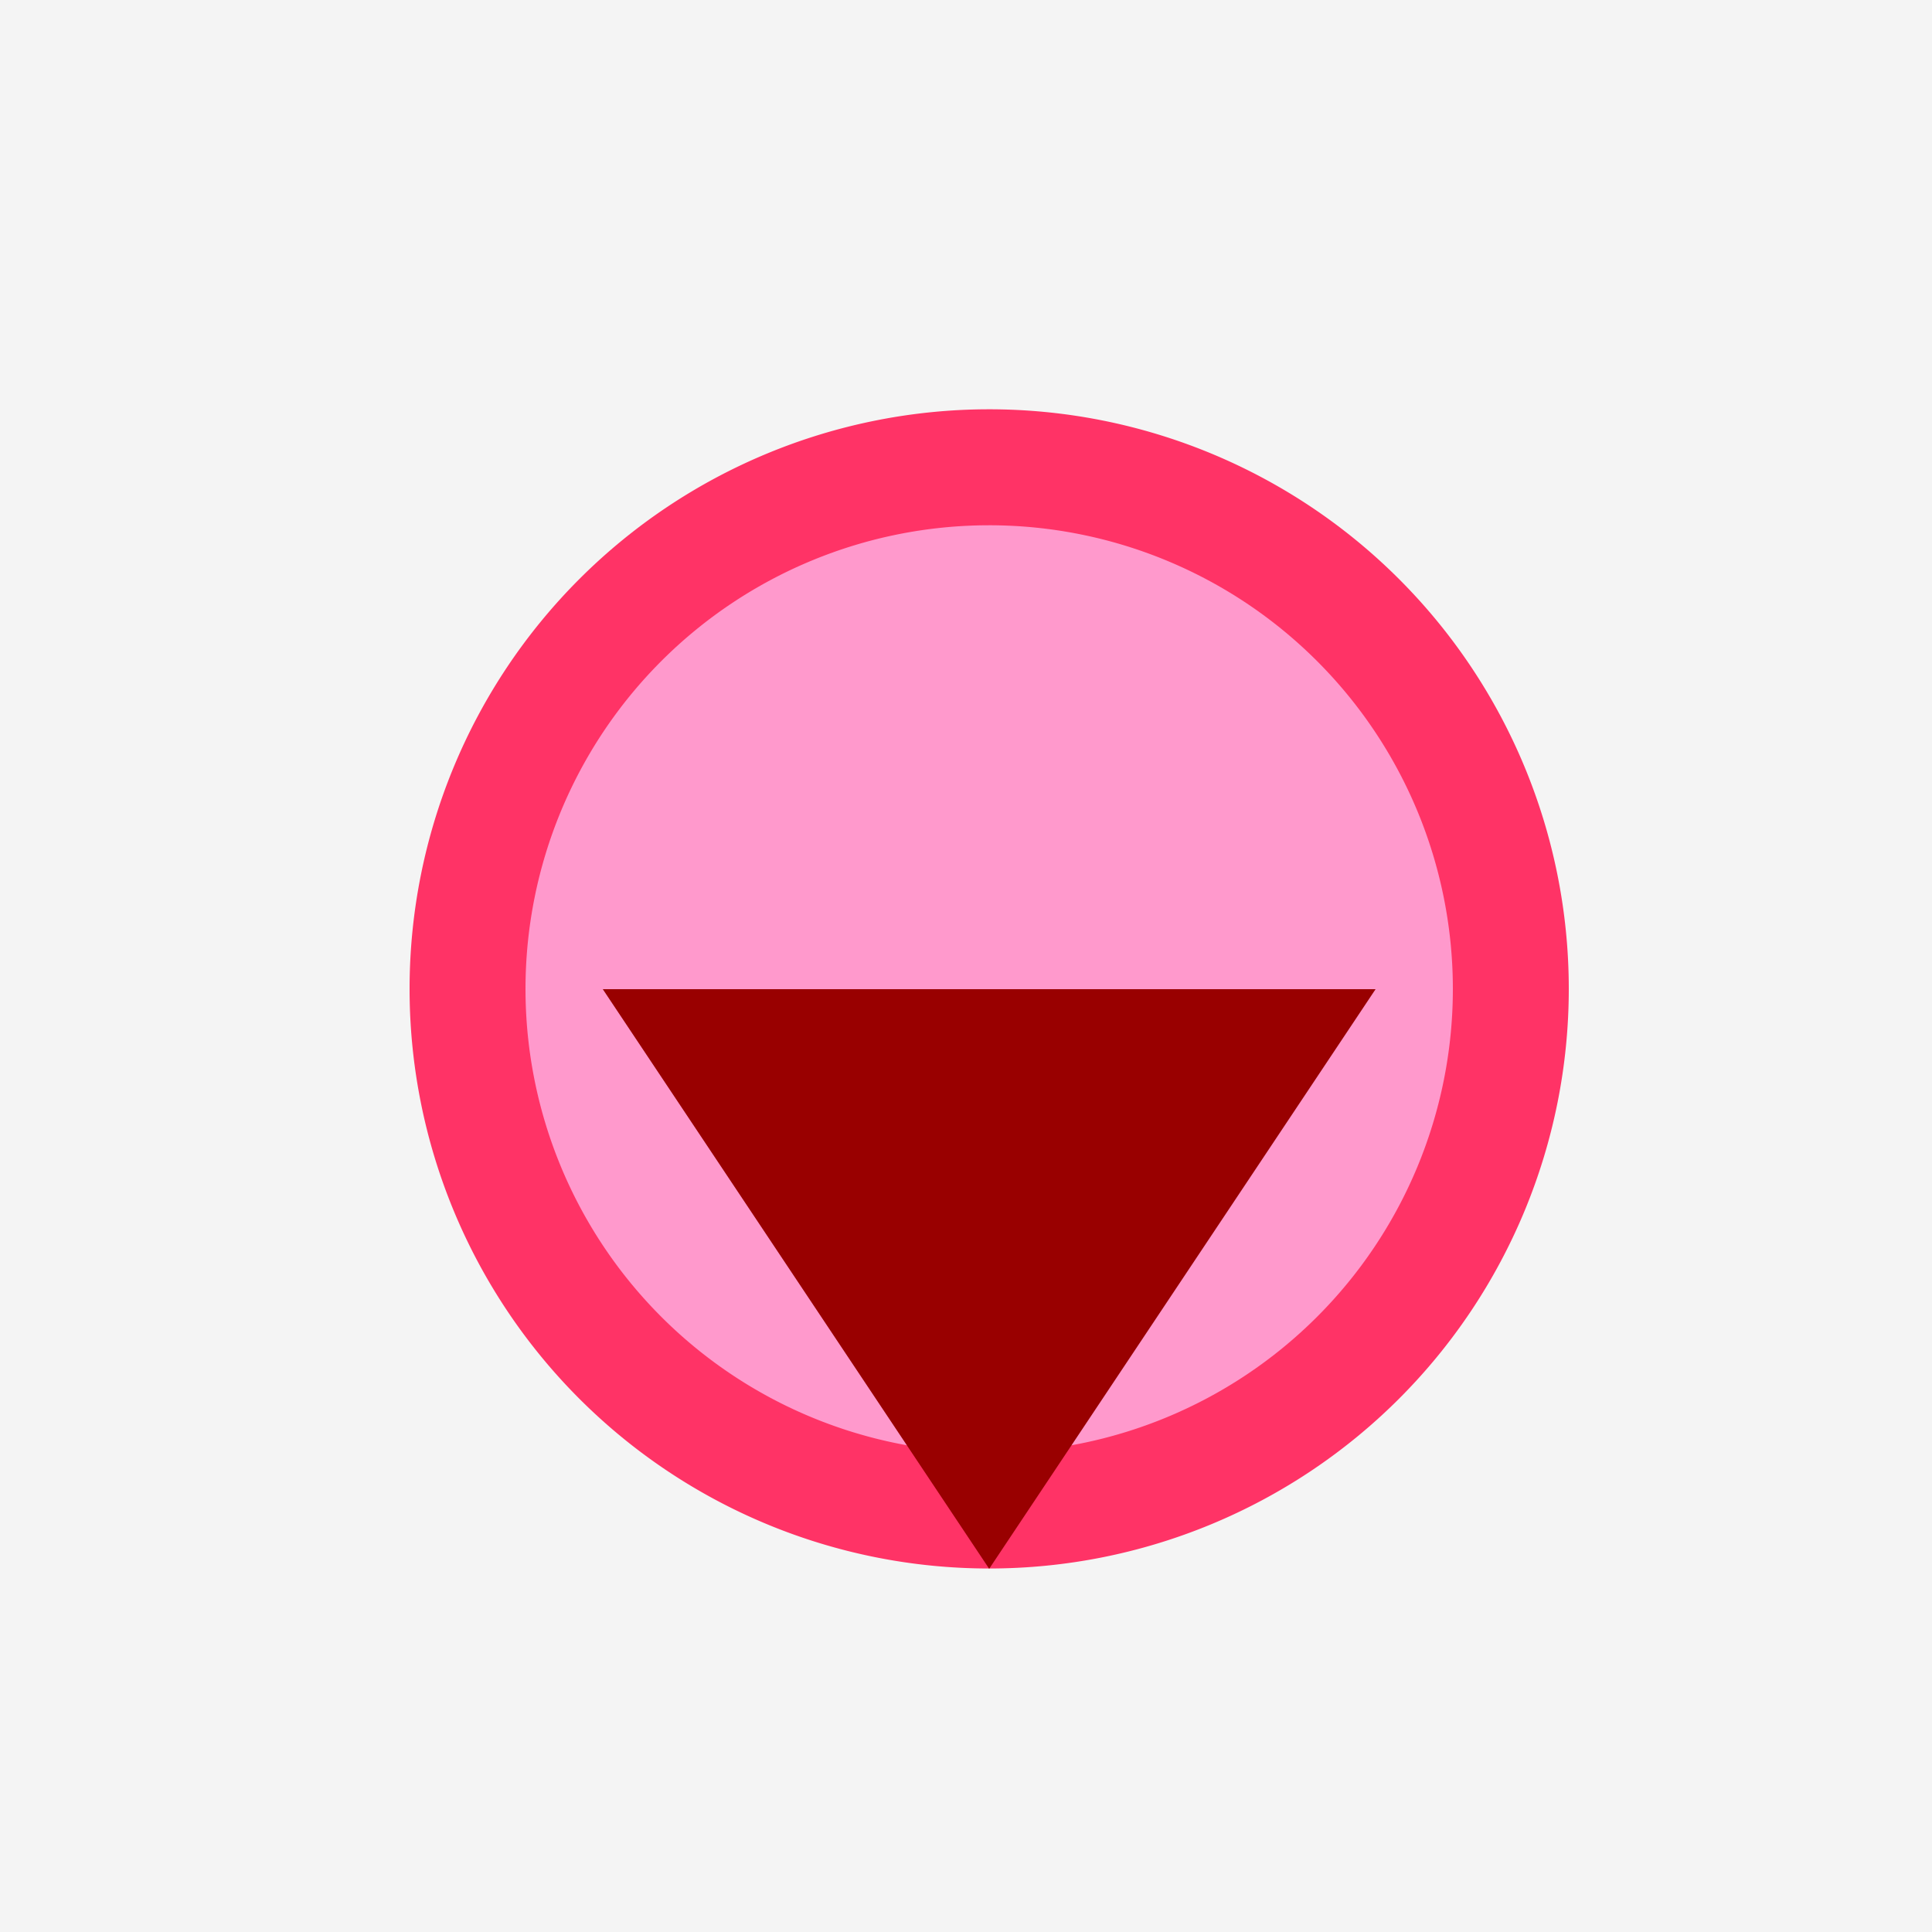 <!--

Generated by DrawGPT.
Free, open source, AI generated images in SVG, PNG, and HTML Canvas format.
https://drawgpt.ai

Created: 2023-09-27T01:30:29.022Z
Link: https://drawgpt.ai/prompt/79056/

-->
<svg xmlns="http://www.w3.org/2000/svg" xmlns:xlink="http://www.w3.org/1999/xlink" width="500" height="500"><defs/><g><rect fill="#F4F4F4" stroke="none" x="0" y="0" width="512" height="512"/><path fill="#FF3366" stroke="none" paint-order="stroke fill markers" d=" M 406 256 A 150 150 0 1 1 406 255.85"/><path fill="#FF99CC" stroke="none" paint-order="stroke fill markers" d=" M 376 256 A 120 120 0 1 1 376 255.88"/><path fill="#990000" stroke="none" paint-order="stroke fill markers" d=" M 156 256 L 256 406 L 356 256 Z"/></g></svg>